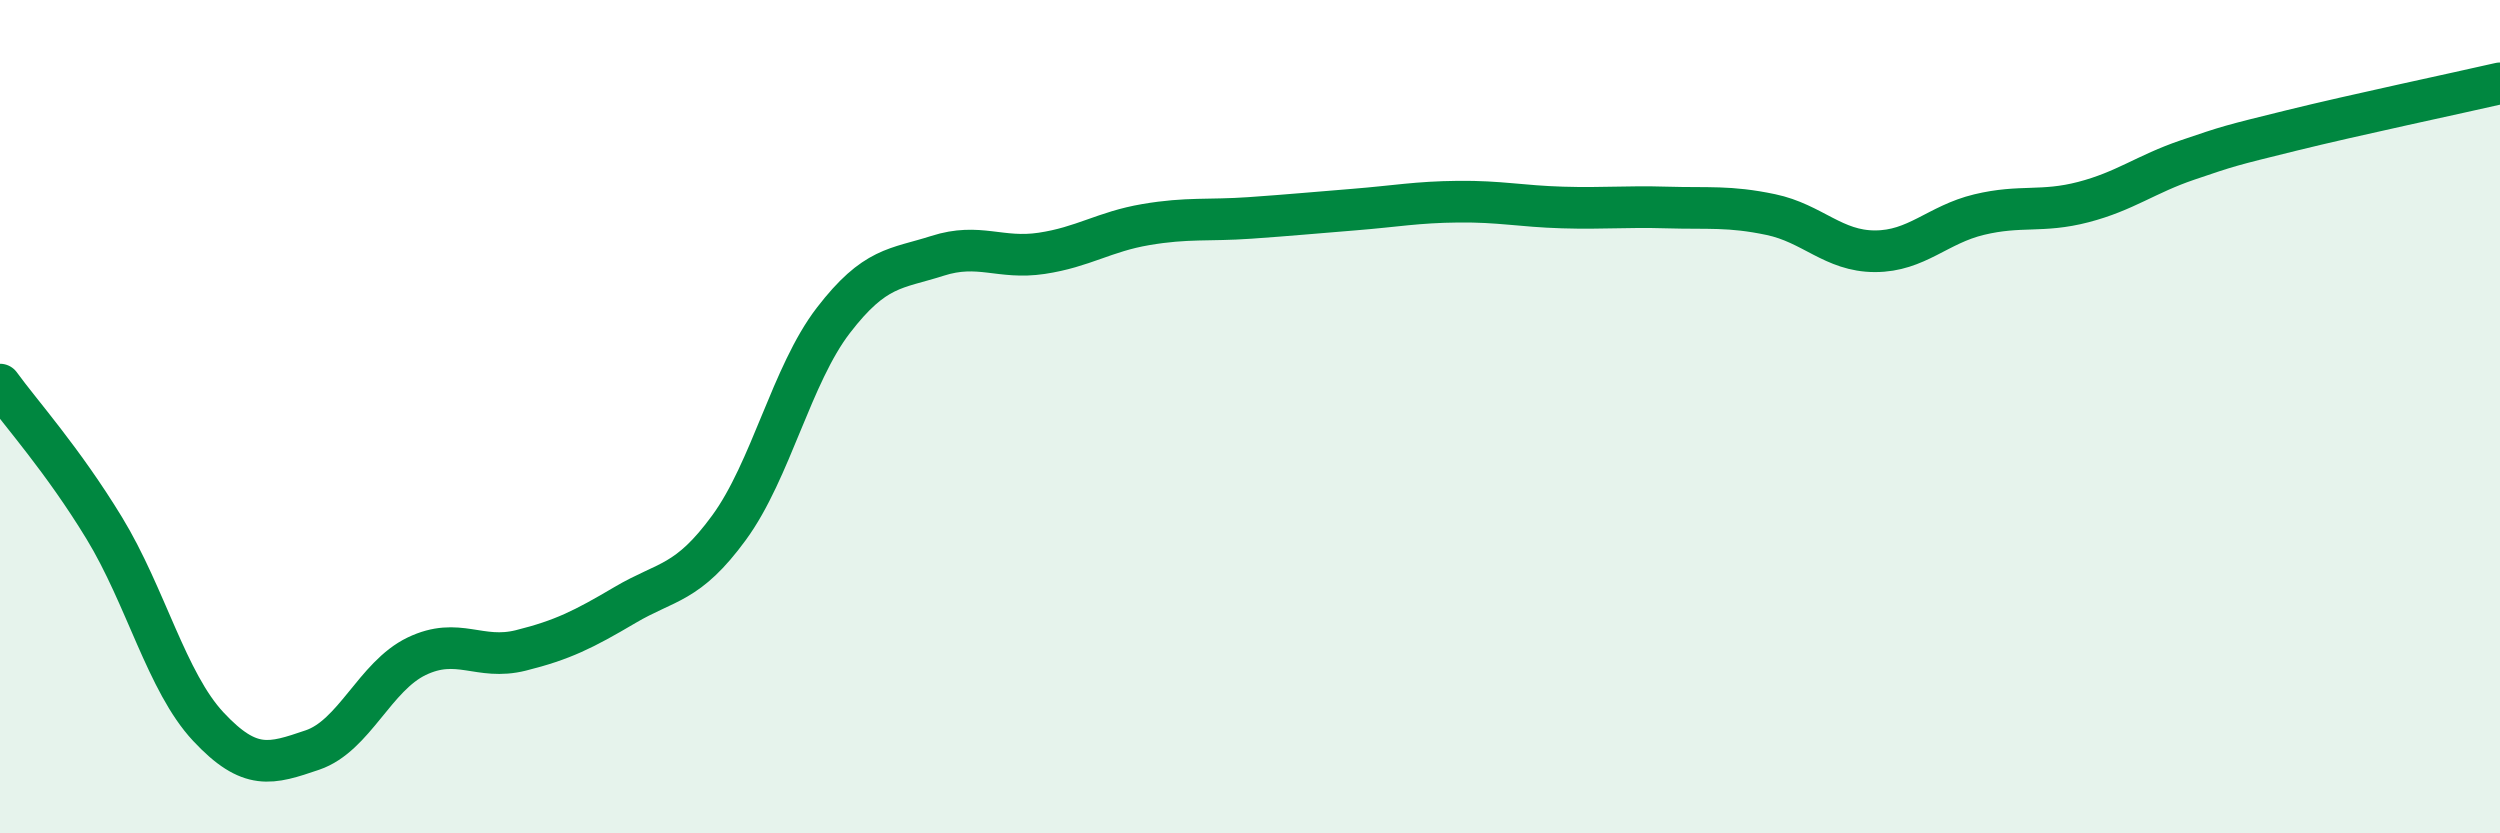 
    <svg width="60" height="20" viewBox="0 0 60 20" xmlns="http://www.w3.org/2000/svg">
      <path
        d="M 0,9.23 C 0.5,9.92 1.5,11.03 2.5,12.67 C 3.5,14.31 4,16.37 5,17.44 C 6,18.51 6.5,18.34 7.5,18 C 8.5,17.66 9,16.23 10,15.75 C 11,15.27 11.5,15.86 12.5,15.61 C 13.5,15.36 14,15.11 15,14.52 C 16,13.93 16.5,14.03 17.5,12.66 C 18.5,11.29 19,8.99 20,7.69 C 21,6.39 21.5,6.46 22.5,6.14 C 23.5,5.82 24,6.23 25,6.08 C 26,5.93 26.5,5.56 27.5,5.39 C 28.5,5.22 29,5.3 30,5.23 C 31,5.16 31.5,5.11 32.5,5.03 C 33.5,4.95 34,4.85 35,4.84 C 36,4.83 36.5,4.95 37.5,4.98 C 38.5,5.01 39,4.95 40,4.98 C 41,5.01 41.5,4.94 42.5,5.15 C 43.5,5.36 44,6.03 45,6.03 C 46,6.03 46.5,5.39 47.5,5.15 C 48.5,4.91 49,5.11 50,4.85 C 51,4.59 51.5,4.18 52.5,3.84 C 53.5,3.5 53.5,3.5 55,3.13 C 56.5,2.76 59,2.23 60,2L60 20L0 20Z"
        fill="#008740"
        opacity="0.1"
        stroke-linecap="round"
        stroke-linejoin="round"
      />
      <path
        d="M 0,9.23 C 0.5,9.92 1.5,11.03 2.5,12.67 C 3.5,14.31 4,16.37 5,17.44 C 6,18.51 6.5,18.34 7.5,18 C 8.5,17.66 9,16.23 10,15.75 C 11,15.27 11.5,15.86 12.5,15.61 C 13.5,15.36 14,15.11 15,14.52 C 16,13.93 16.5,14.03 17.5,12.66 C 18.5,11.29 19,8.99 20,7.69 C 21,6.39 21.5,6.46 22.5,6.14 C 23.5,5.82 24,6.23 25,6.08 C 26,5.93 26.5,5.56 27.5,5.39 C 28.5,5.22 29,5.3 30,5.23 C 31,5.16 31.5,5.11 32.5,5.03 C 33.5,4.95 34,4.85 35,4.84 C 36,4.83 36.5,4.95 37.5,4.98 C 38.5,5.01 39,4.95 40,4.98 C 41,5.01 41.5,4.94 42.5,5.15 C 43.5,5.36 44,6.03 45,6.03 C 46,6.03 46.5,5.39 47.5,5.15 C 48.5,4.91 49,5.11 50,4.85 C 51,4.59 51.5,4.18 52.5,3.84 C 53.5,3.5 53.5,3.5 55,3.13 C 56.5,2.76 59,2.23 60,2"
        stroke="#008740"
        stroke-width="1"
        fill="none"
        stroke-linecap="round"
        stroke-linejoin="round"
      />
    </svg>
  